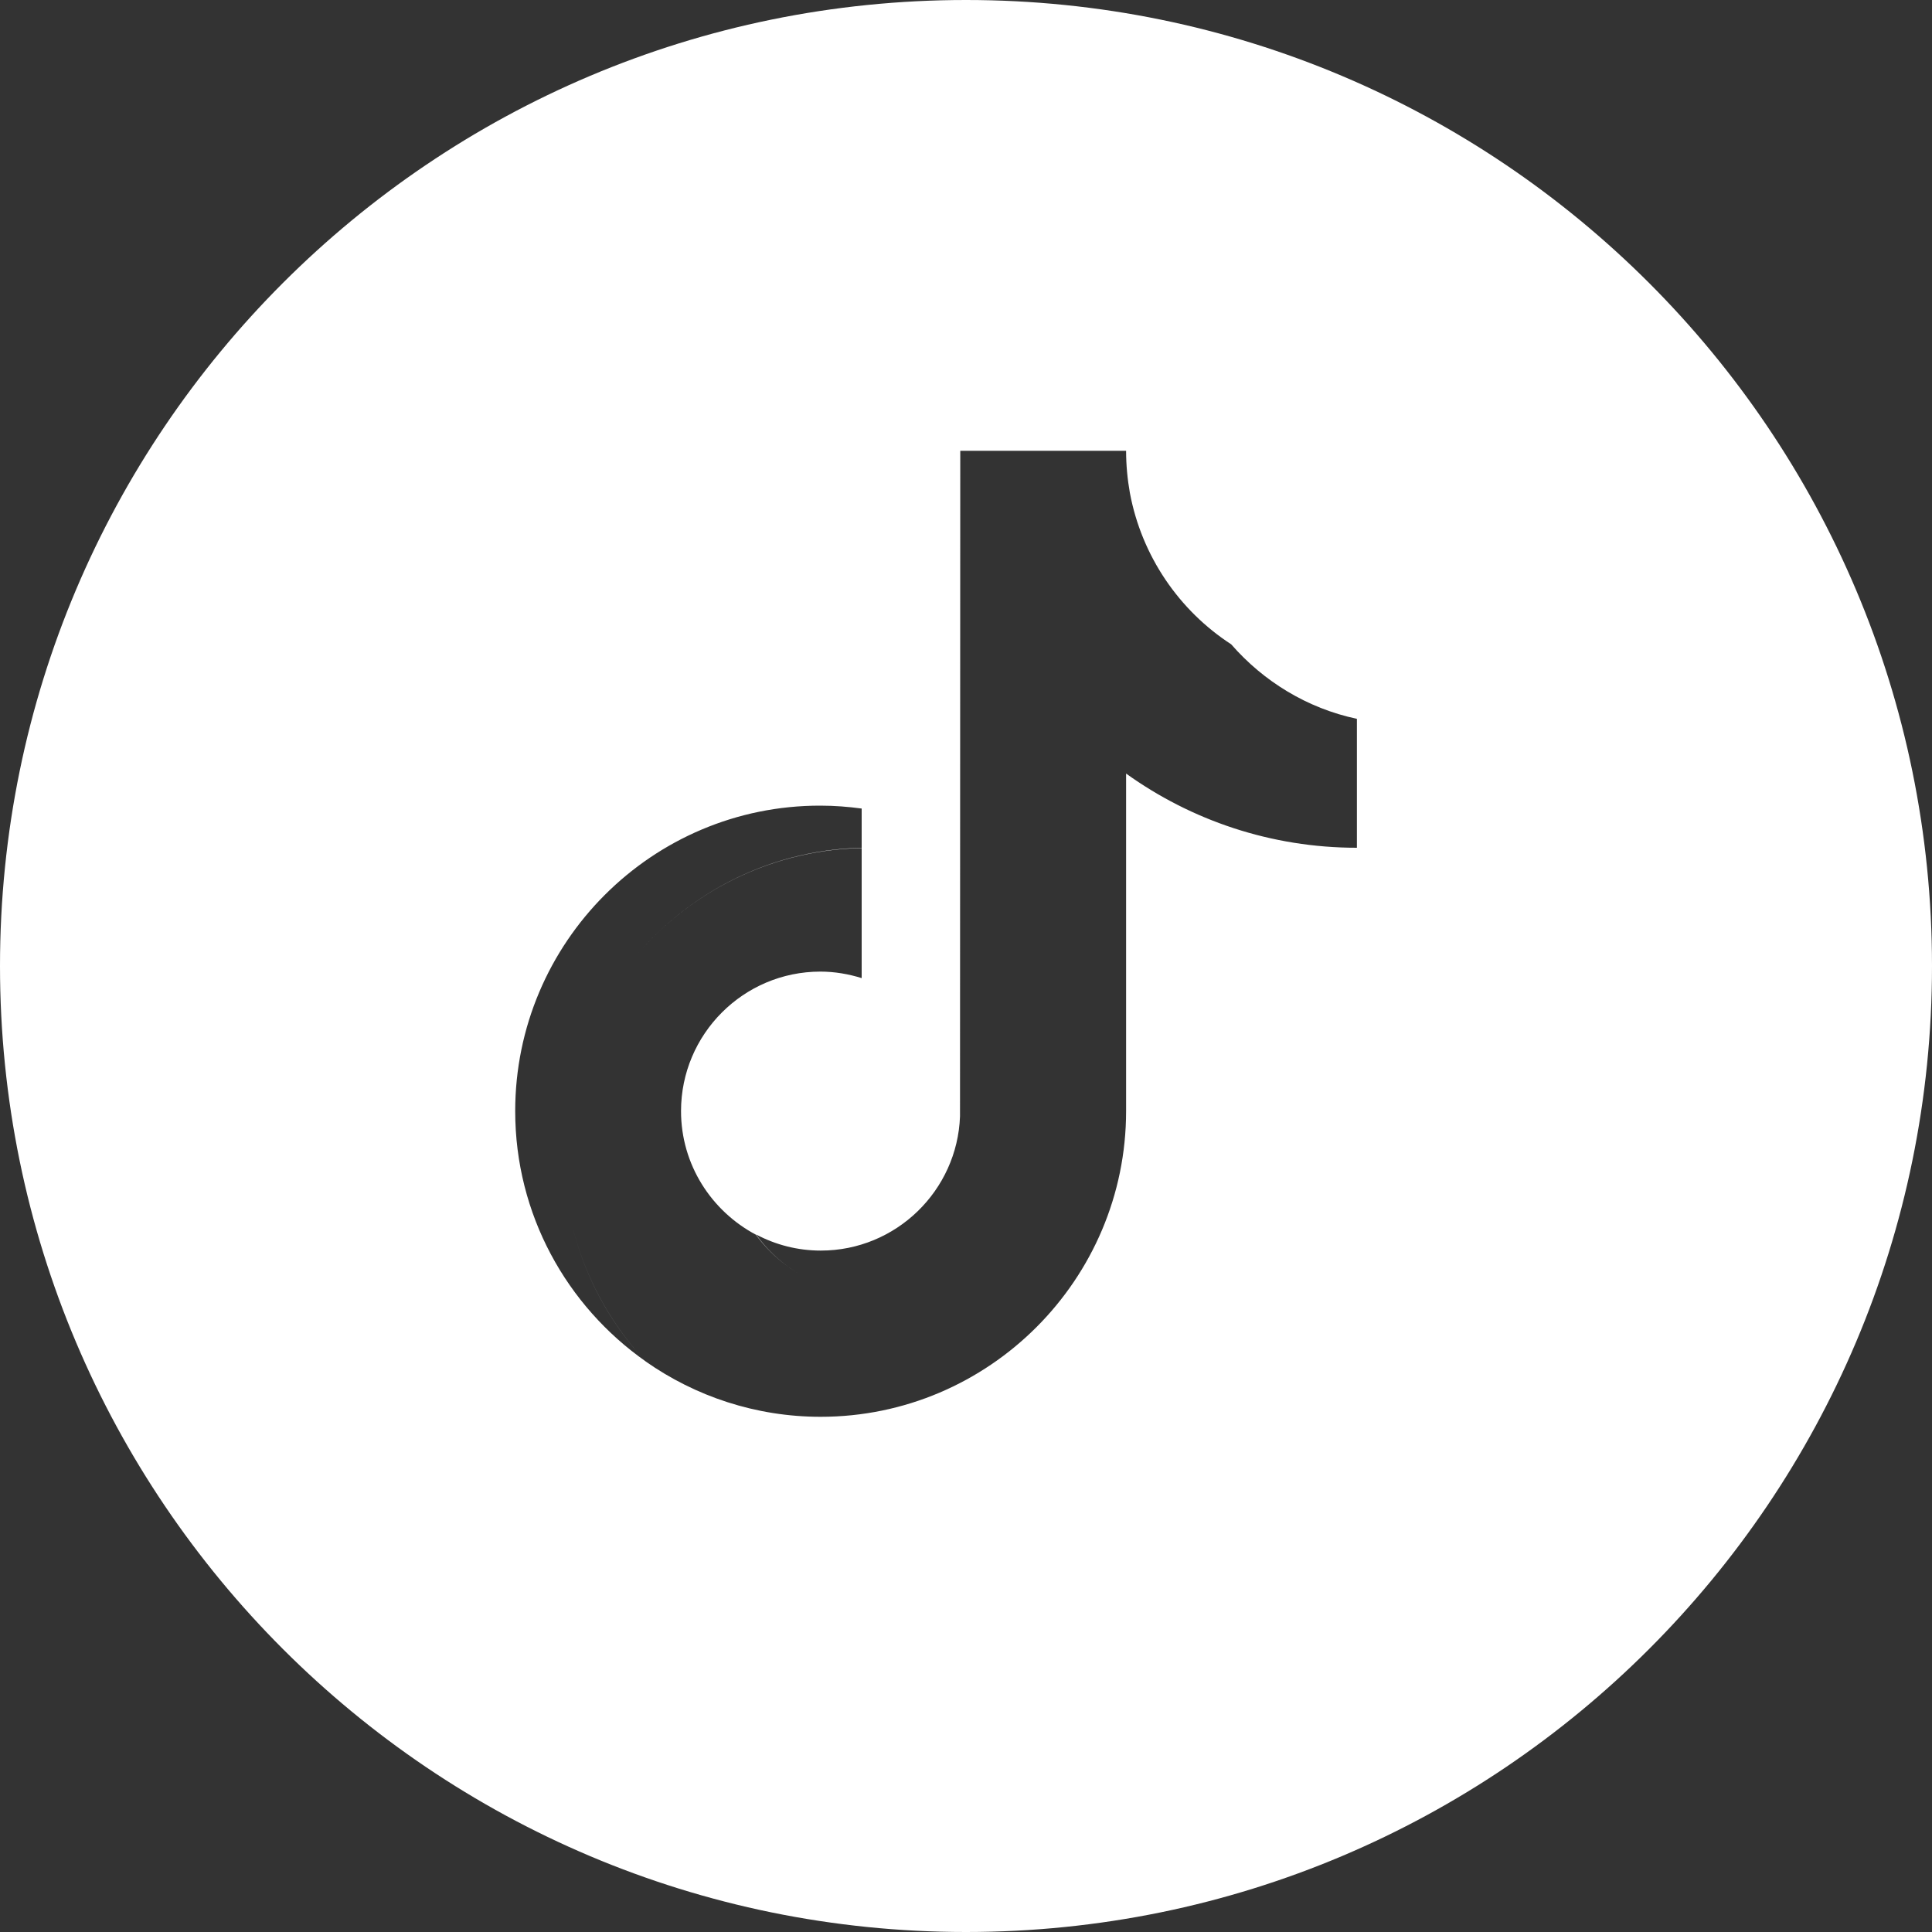 <?xml version="1.0" encoding="UTF-8"?> <svg xmlns="http://www.w3.org/2000/svg" width="30" height="30" viewBox="0 0 30 30" fill="none"><rect x="0" y="0" width="30" height="30" fill="#333333" stroke="none"/> <g clip-path="url(#clip0_906_864)"> <path fill-rule="evenodd" clip-rule="evenodd" d="M15 30C23.284 30 30 23.284 30 15C30 6.716 23.284 0 15 0C6.716 0 0 6.716 0 15C0 23.284 6.716 30 15 30ZM11.741 19.169C11.947 19.458 12.224 19.695 12.546 19.854C12.224 19.695 11.947 19.459 11.737 19.172C11.048 18.806 10.575 18.085 10.575 17.253C10.575 16.058 11.546 15.087 12.739 15.087C12.962 15.087 13.178 15.125 13.38 15.188V13.168C11.87 13.201 10.531 13.945 9.687 15.08C10.531 13.945 11.87 13.199 13.38 13.164V12.555C13.171 12.527 12.959 12.51 12.739 12.51C10.126 12.506 8 14.634 8 17.253C8 18.858 8.8 20.279 10.025 21.139L10.025 21.14C10.794 21.68 11.734 22 12.743 22C15.356 22 17.486 19.869 17.486 17.253V12.012C18.495 12.736 19.734 13.164 21.07 13.164V11.162C20.297 10.998 19.619 10.58 19.118 10.005C18.31 9.48 17.729 8.637 17.545 7.655H17.545C17.507 7.442 17.486 7.223 17.486 7H14.911L14.907 17.333C14.866 18.489 13.912 19.419 12.746 19.419C12.384 19.419 12.043 19.329 11.741 19.169ZM8.883 19.019C9.072 19.805 9.457 20.516 9.984 21.095C9.457 20.514 9.072 19.804 8.883 19.019Z" fill="white"></path> </g> <defs> <clipPath id="clip0_906_864"> <rect width="30" height="30" fill="white"></rect> </clipPath> </defs> </svg> 
